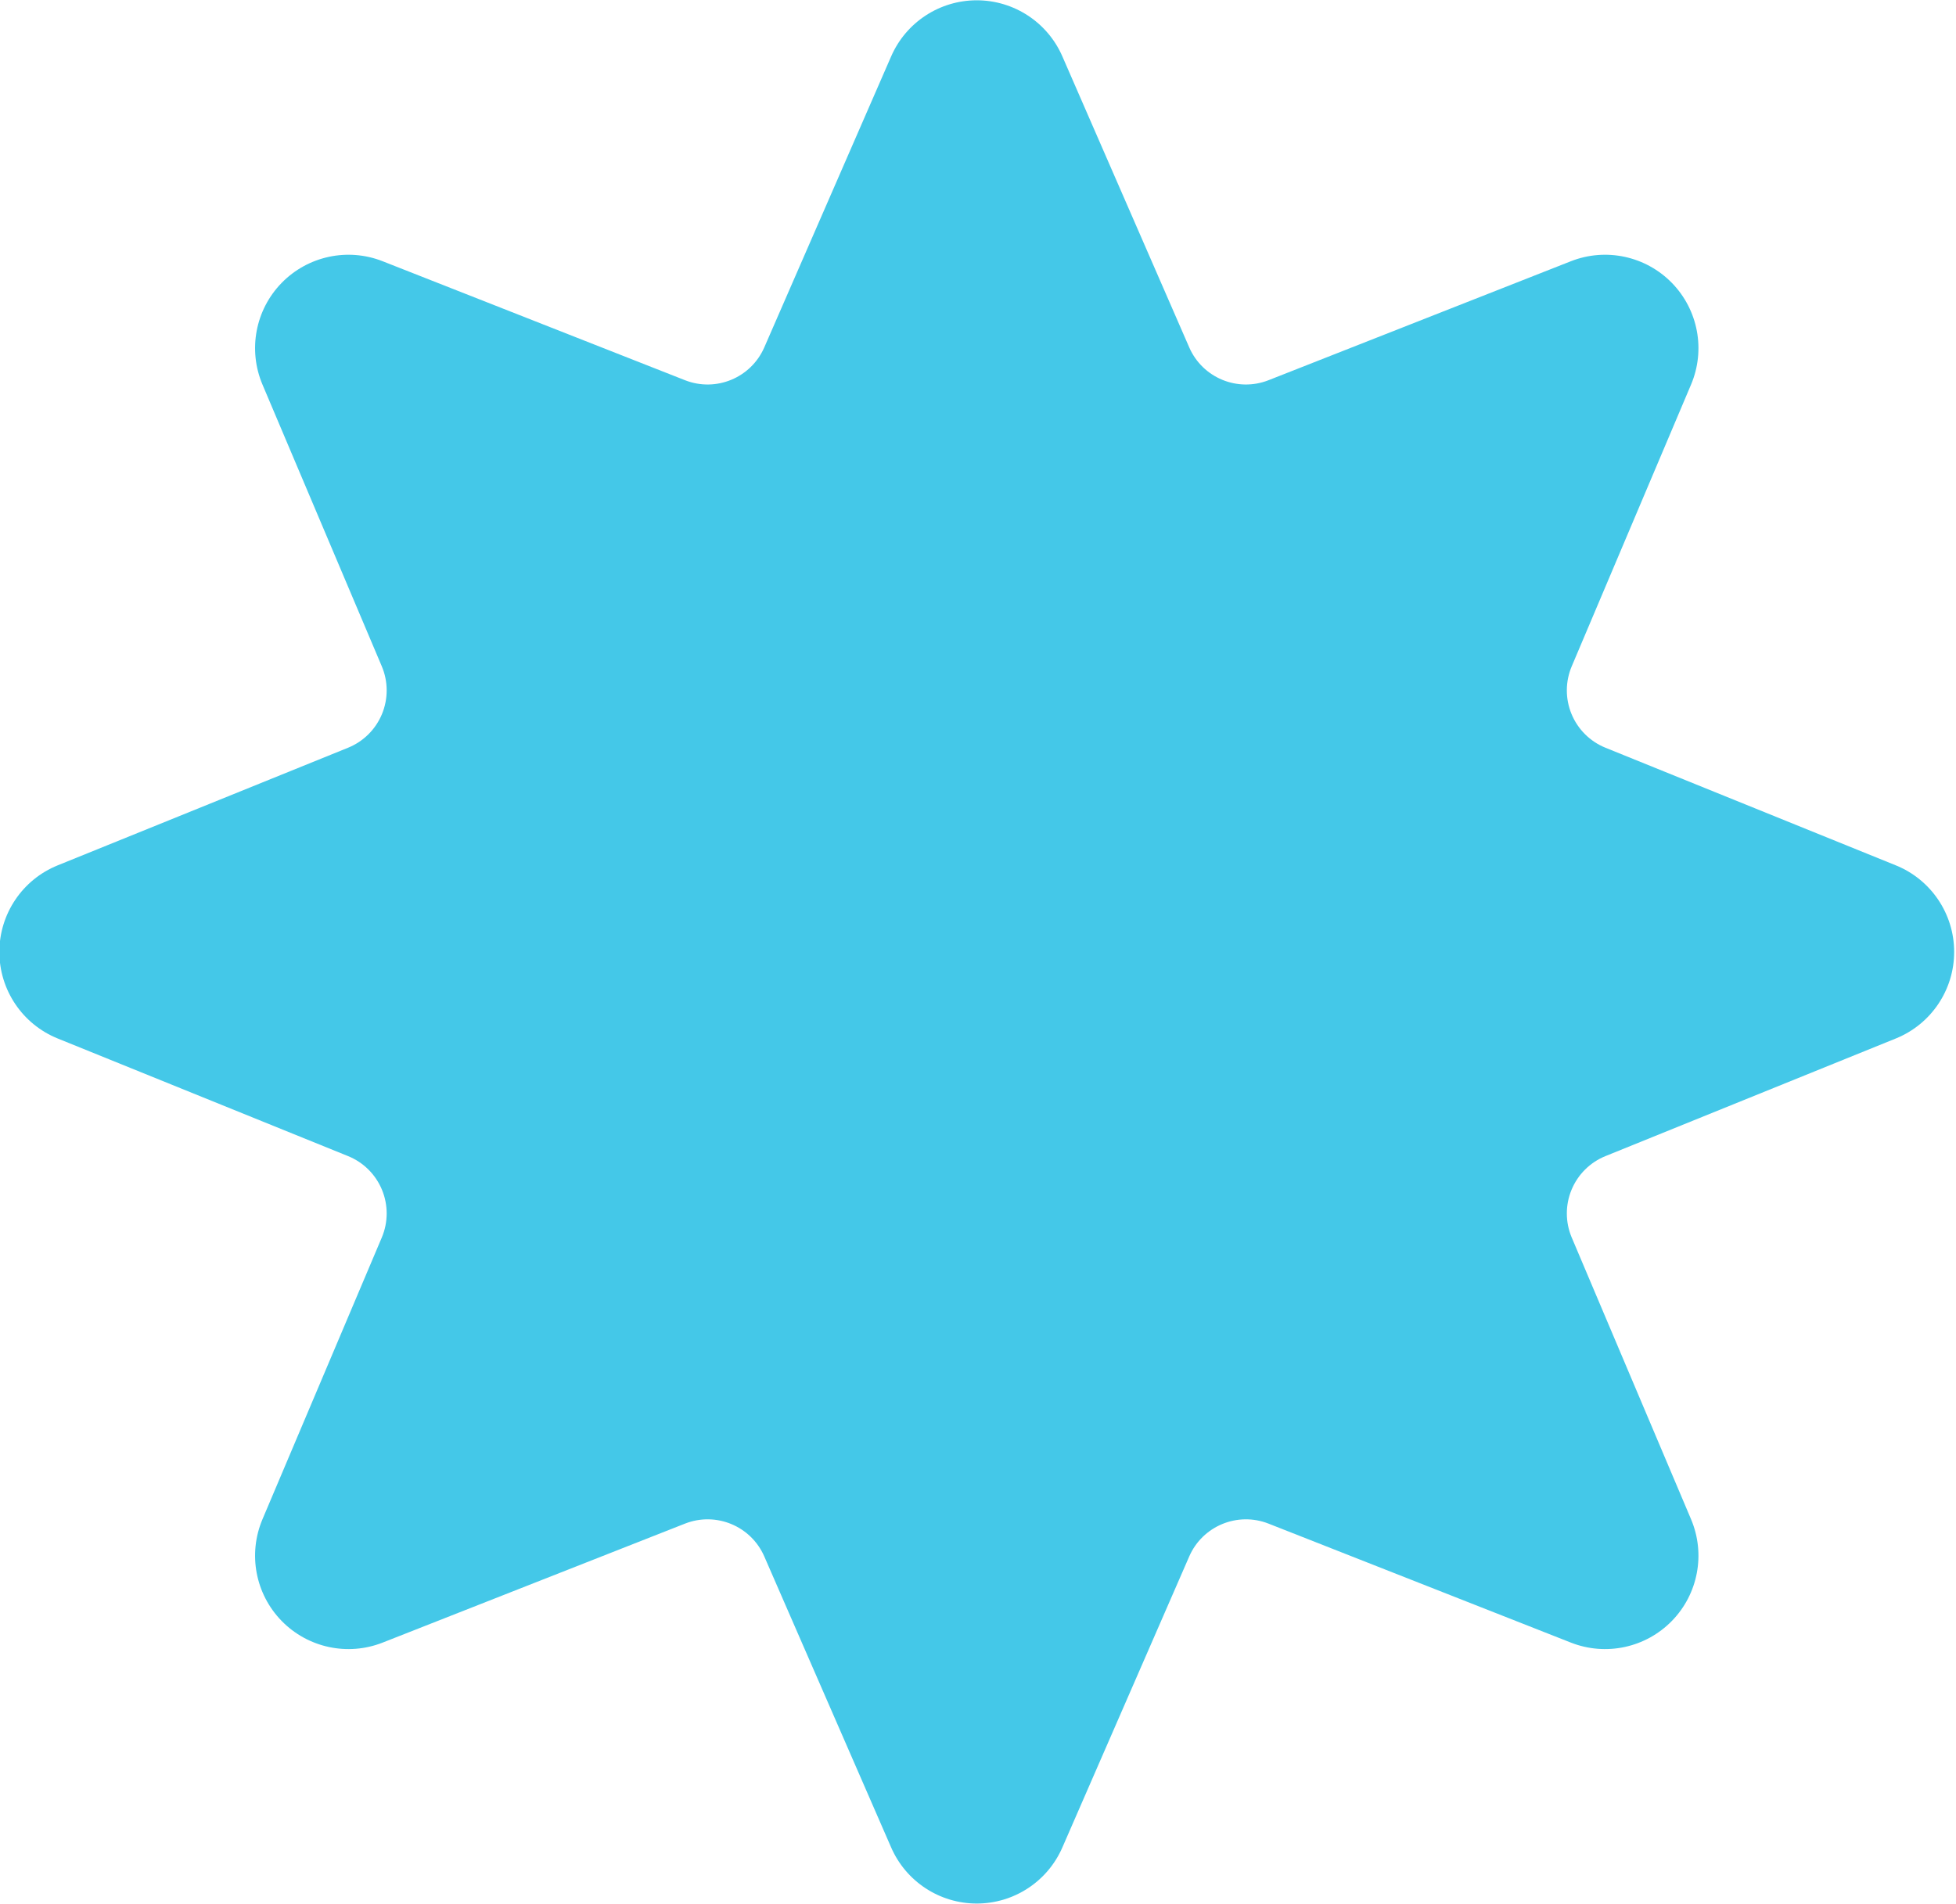 <?xml version="1.0" encoding="UTF-8" standalone="no"?>
<!DOCTYPE svg PUBLIC "-//W3C//DTD SVG 1.1//EN" "http://www.w3.org/Graphics/SVG/1.1/DTD/svg11.dtd">
<svg width="100%" height="100%" viewBox="0 0 489 476" version="1.1" xmlns="http://www.w3.org/2000/svg" xmlns:xlink="http://www.w3.org/1999/xlink" xml:space="preserve" xmlns:serif="http://www.serif.com/" style="fill-rule:evenodd;clip-rule:evenodd;stroke-linejoin:round;stroke-miterlimit:2;">
    <g transform="matrix(1,0,0,1,-4171.51,-1949.6)">
        <g transform="matrix(1.587,0,0,1.53,3605.63,1033.82)">
            <path d="M496.957,607.76C499.296,602.195 504.59,598.597 510.441,598.597C516.292,598.597 521.587,602.195 523.925,607.76C531.044,624.701 539.249,644.226 543.91,655.318C546.005,660.305 551.529,662.677 556.408,660.685C567.426,656.187 586.986,648.202 604.032,641.243C609.544,638.993 615.819,640.393 619.953,644.794C624.087,649.196 625.273,655.741 622.963,661.4C616.238,677.873 608.635,696.497 604.168,707.439C603.15,709.933 603.139,712.747 604.138,715.25C605.137,717.753 607.063,719.735 609.483,720.752C620.267,725.284 638.783,733.065 655.222,739.973C660.776,742.307 664.411,747.903 664.411,754.12C664.411,760.338 660.776,765.934 655.222,768.268C638.783,775.176 620.267,782.957 609.483,787.489C607.063,788.506 605.137,790.488 604.138,792.991C603.139,795.493 603.15,798.308 604.168,800.802C608.635,811.743 616.238,830.368 622.963,846.84C625.273,852.5 624.087,859.045 619.953,863.446C615.819,867.848 609.544,869.248 604.032,866.998C586.986,860.039 567.426,852.054 556.408,847.556C551.529,845.564 546.005,847.936 543.91,852.923C539.249,864.014 531.044,883.539 523.925,900.481C521.587,906.046 516.292,909.644 510.441,909.644C504.59,909.644 499.296,906.046 496.957,900.481C489.838,883.539 481.633,864.014 476.972,852.923C474.877,847.936 469.354,845.564 464.475,847.556C453.457,852.054 433.896,860.039 416.85,866.998C411.338,869.248 405.063,867.848 400.929,863.446C396.796,859.045 395.609,852.5 397.92,846.84C404.644,830.368 412.247,811.743 416.714,800.802C417.732,798.308 417.743,795.493 416.744,792.991C415.745,790.488 413.82,788.506 411.4,787.489C400.615,782.957 382.1,775.176 365.66,768.268C360.106,765.934 356.472,760.338 356.472,754.12C356.472,747.903 360.106,742.307 365.66,739.973C382.1,733.065 400.615,725.284 411.4,720.752C413.82,719.735 415.745,717.753 416.744,715.25C417.743,712.747 417.732,709.933 416.714,707.439C412.247,696.497 404.644,677.873 397.92,661.4C395.609,655.741 396.796,649.196 400.929,644.794C405.063,640.393 411.338,638.993 416.85,641.243C433.896,648.202 453.457,656.187 464.475,660.685C469.354,662.677 474.877,660.305 476.972,655.318C481.633,644.226 489.838,624.701 496.957,607.76Z" style="fill:rgb(68,200,232);"/>
        </g>
    </g>
</svg>
